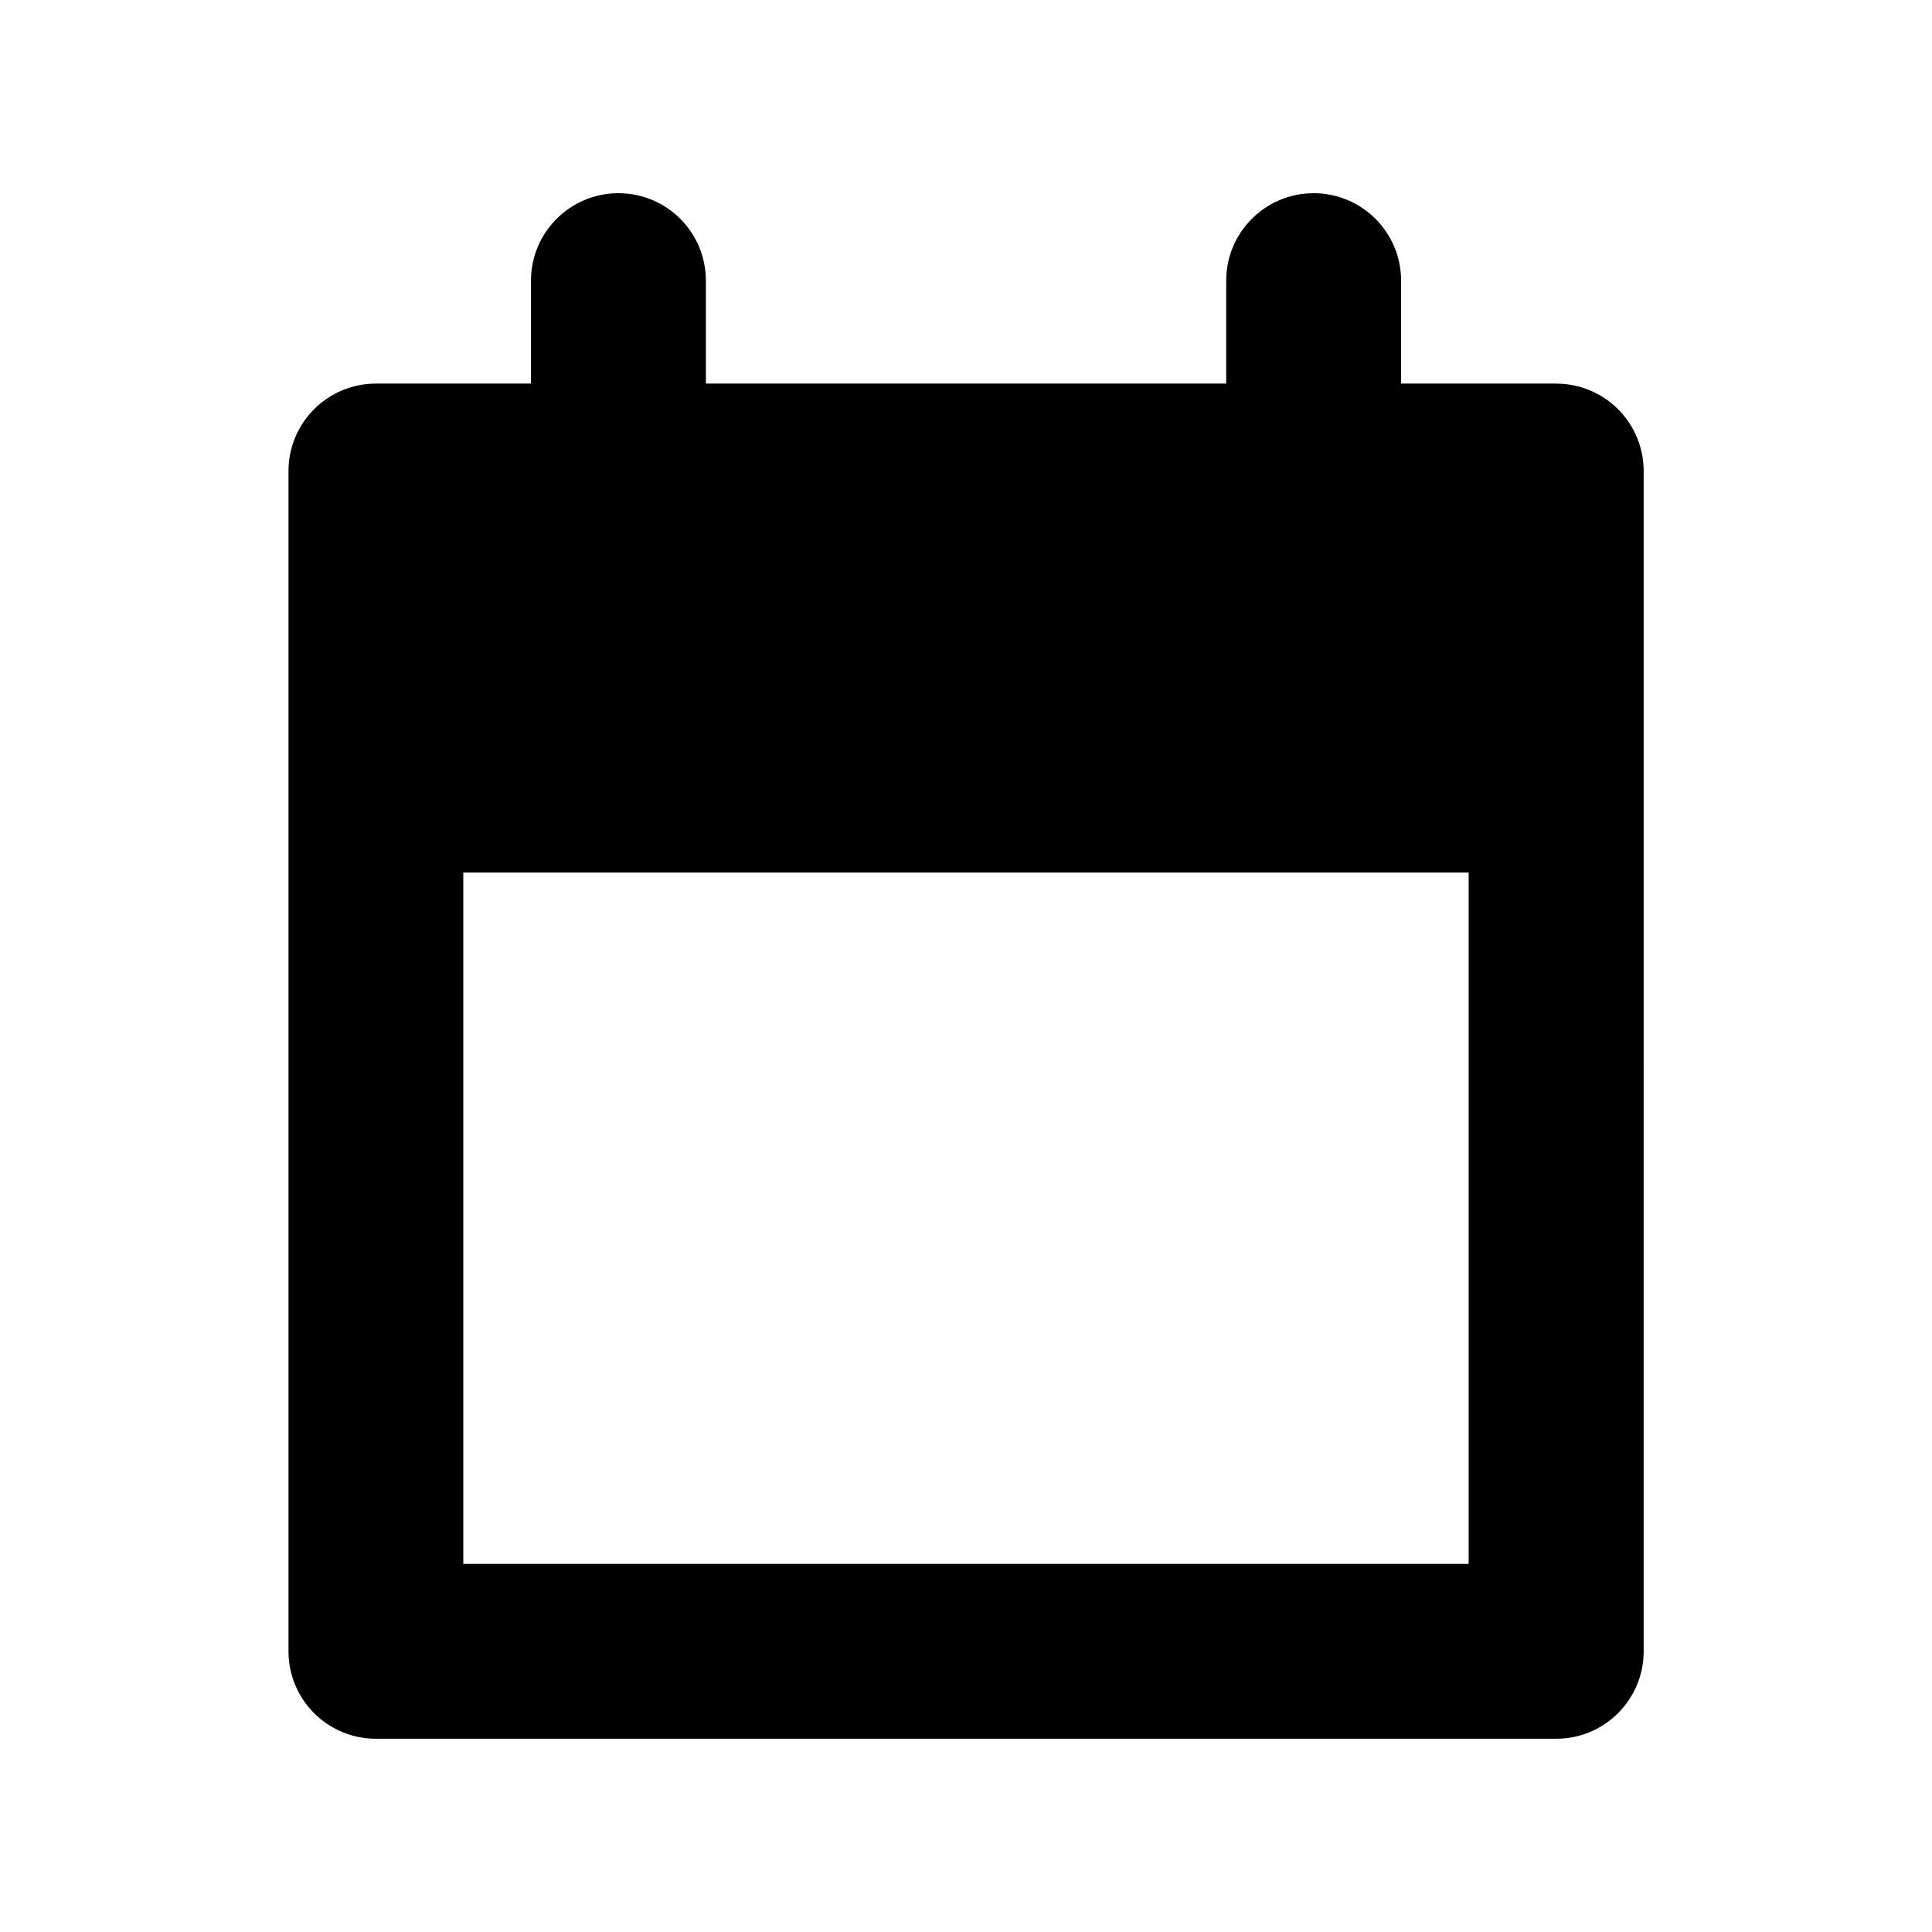<?xml version="1.0" encoding="UTF-8"?>
<svg xmlns="http://www.w3.org/2000/svg" version="1.1" viewBox="0 0 50 50">
  <!-- Generator: Adobe Illustrator 28.6.0, SVG Export Plug-In . SVG Version: 1.2.0 Build 709)  -->
  <g>
    <g id="Layer_1">
      <path d="M40.273,9.927h-4.013v-2.664c0-1.25-1.013-2.263-2.263-2.263s-2.263,1.014-2.263,2.263v2.664h-13.466v-2.664c0-1.25-1.013-2.263-2.263-2.263s-2.263,1.014-2.263,2.263v2.664h-4.013c-1.25,0-2.263,1.014-2.263,2.263v30.546c0,1.25,1.013,2.263,2.263,2.263h30.546c1.25,0,2.263-1.014,2.263-2.263V12.191c0-1.25-1.013-2.263-2.263-2.263ZM11.99,40.473v-17.892h26.019v17.892H11.99Z"/>
    </g>
  </g>
</svg>
